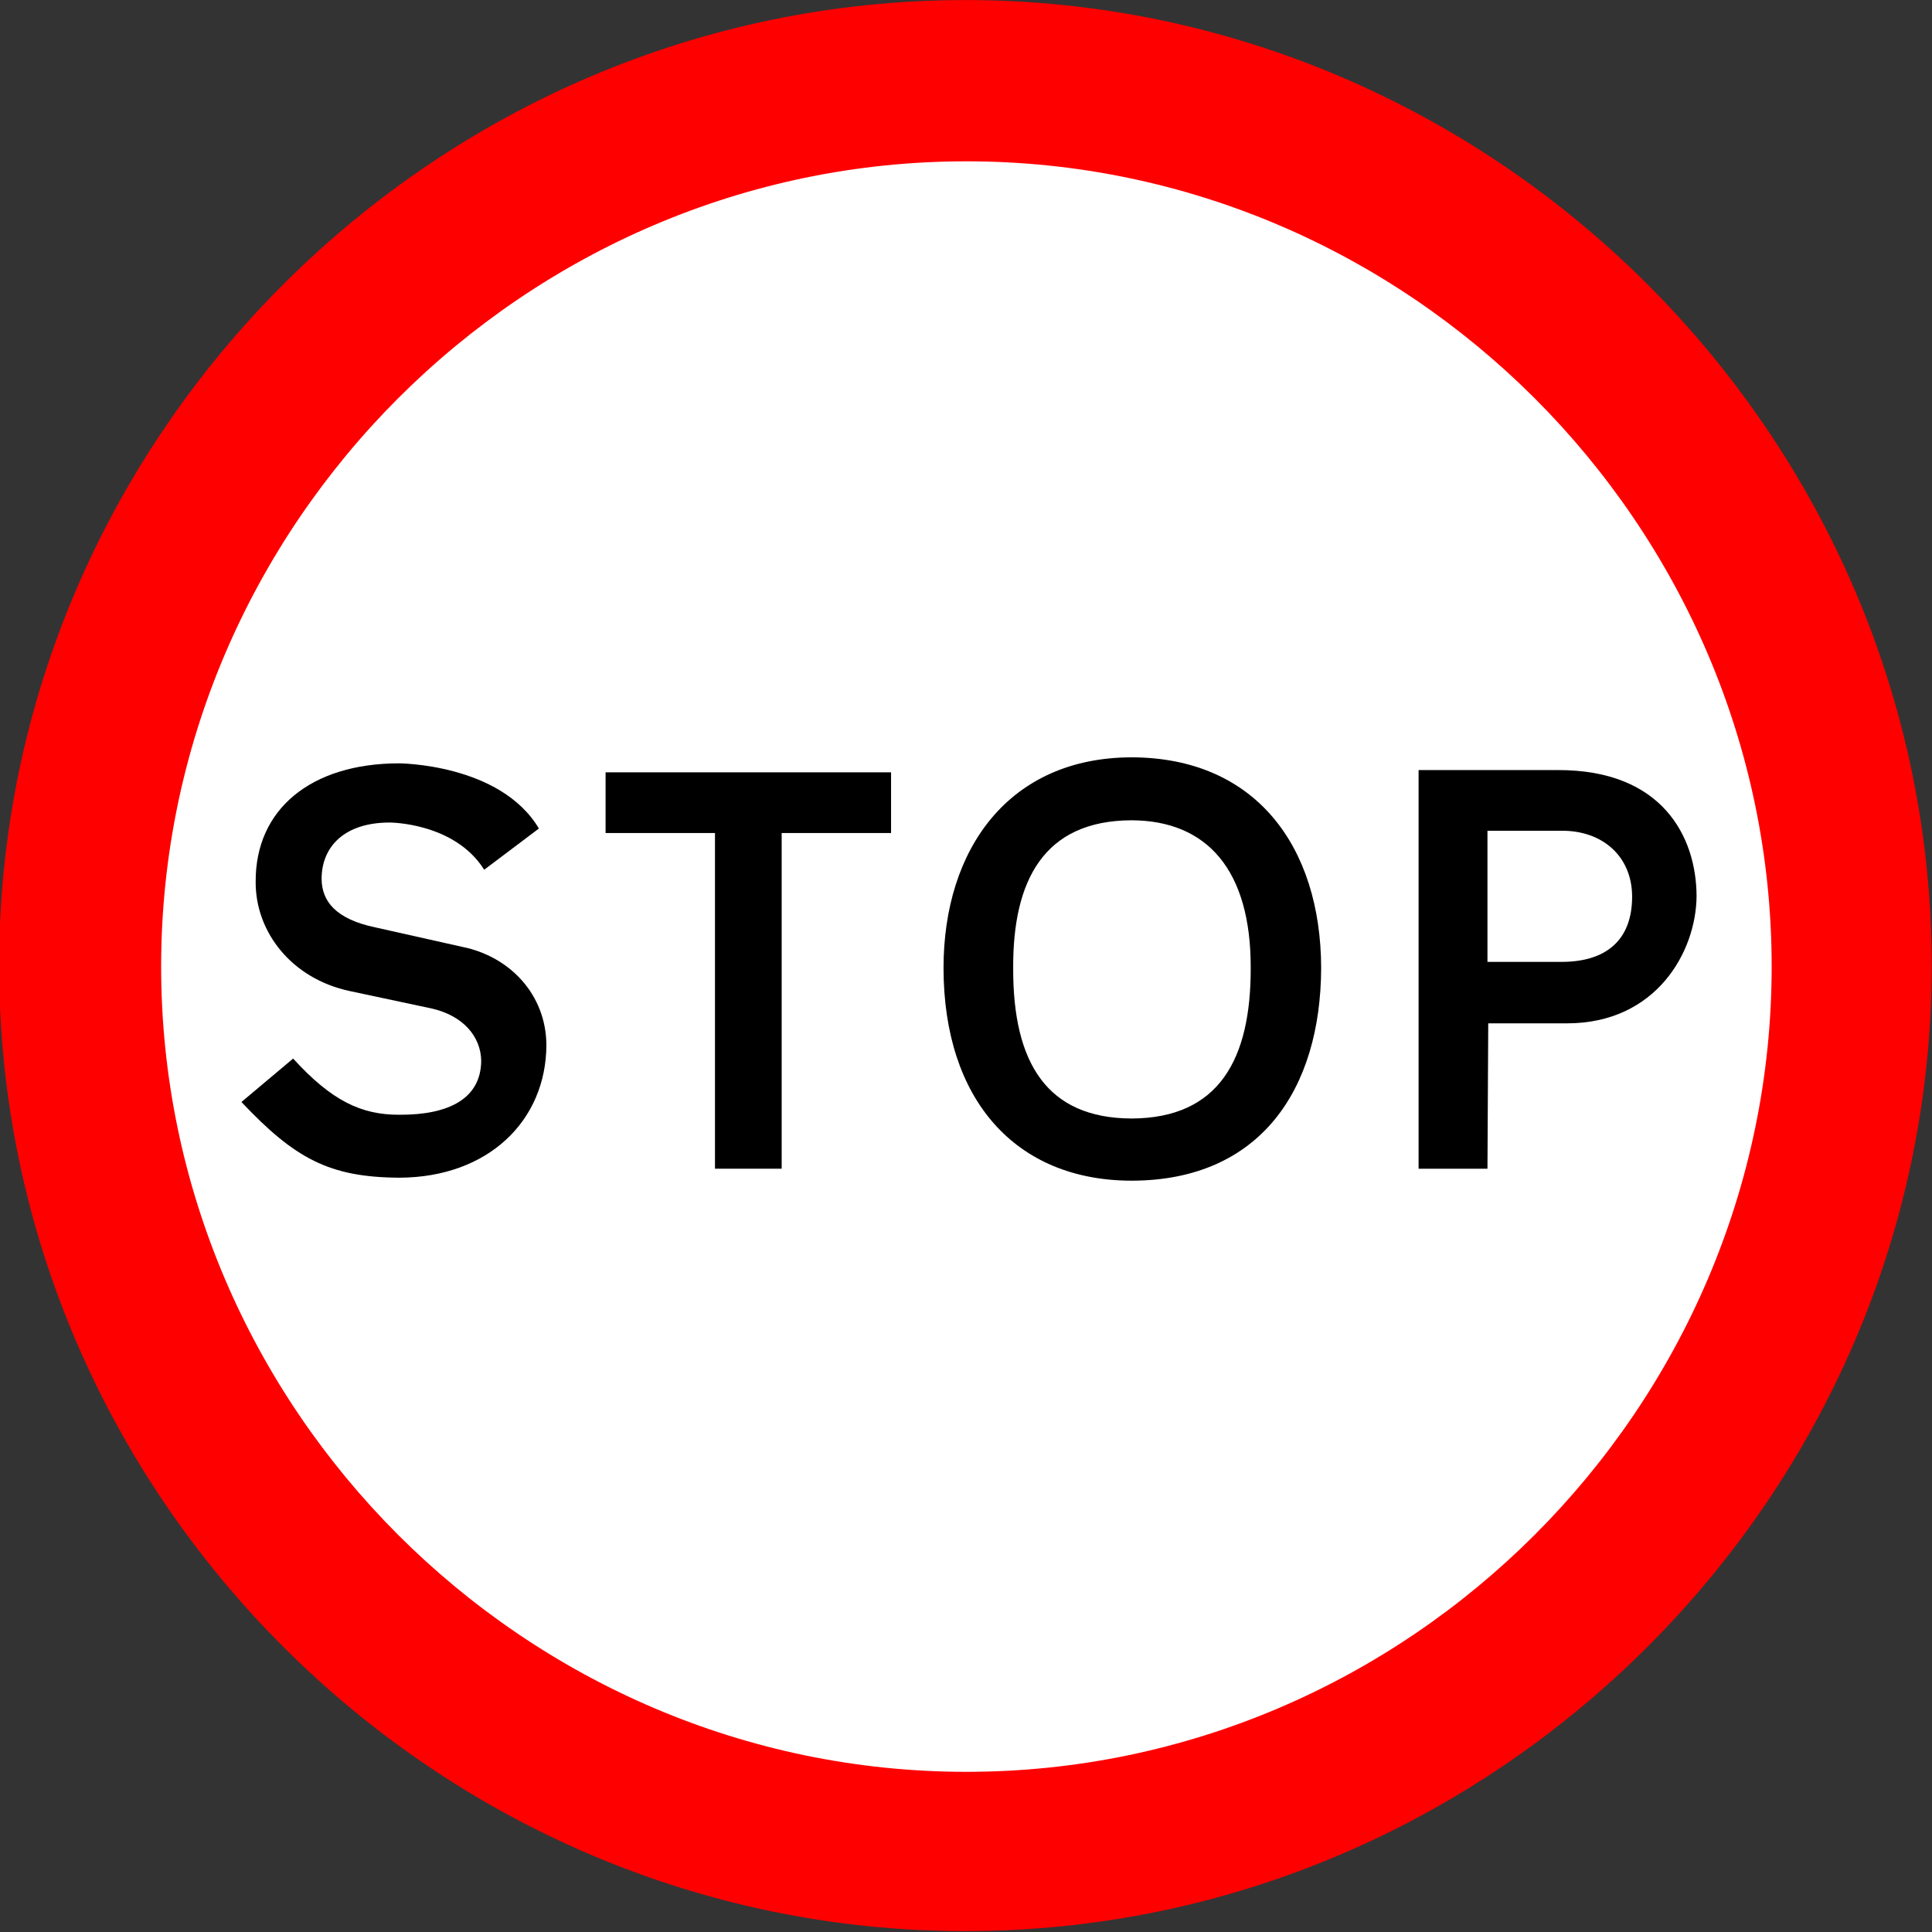 <?xml version="1.0" encoding="UTF-8" standalone="no"?> <!DOCTYPE svg PUBLIC "-//W3C//DTD SVG 1.1//EN" "http://www.w3.org/Graphics/SVG/1.1/DTD/svg11.dtd"> <!-- GeoHints --> <svg width="100%" height="100%" viewBox="0 0 600 600" version="1.1" xmlns="http://www.w3.org/2000/svg" xmlns:xlink="http://www.w3.org/1999/xlink" xml:space="preserve" xmlns:serif="http://www.serif.com/" style="fill-rule:evenodd;clip-rule:evenodd;stroke-linejoin:round;stroke-miterlimit:2;"><rect x="0" y="0" width="600" height="600" fill="#333333" stroke="none"/>     <g transform="matrix(1.034,0,0,0.985,869.333,36.679)">         <path d="M-260.563,267.201C-260.563,434.201 -391.579,571.622 -550.795,571.622C-710.011,571.622 -841.026,434.201 -841.026,267.201C-841.026,100.201 -710.011,-37.219 -550.795,-37.219C-391.579,-37.219 -260.563,100.201 -260.563,267.201Z" style="fill:rgb(255,0,0);fill-rule:nonzero;"/>     </g>     <g transform="matrix(-1.042,0,0,1.042,-90.625,-254.544)">         <path d="M-135,532.362C-135,664.022 -243.34,772.362 -375,772.362C-506.66,772.362 -615,664.022 -615,532.362C-615,400.702 -506.66,292.362 -375,292.362C-243.34,292.362 -135,400.702 -135,532.362" style="fill:white;fill-rule:nonzero;"/>     </g>     <g transform="matrix(0.127,0,0,0.127,33.598,33.597)">         <path d="M521.886,1884.25C522.161,1939.84 557.157,1983.24 653.809,2003.35L866.352,2050.99C981.25,2074.21 1070.83,2166.59 1071.57,2291.01C1070.83,2475.92 929.458,2614.48 712.441,2615.32C540.361,2614.48 456.382,2568.3 325.833,2430.26L452.26,2323.99C545.965,2426.92 618.736,2461.92 712.441,2461.41C834.287,2461.92 911.273,2421.33 912.158,2329.49C911.273,2270.17 867.879,2218.38 789.397,2201.23L591.512,2159.09C447.985,2128.8 359.807,2014.04 360.646,1891.58C359.807,1714.51 495.577,1602.52 710.609,1602.08C710.609,1602.08 958.851,1602.53 1053.24,1761.49L919.487,1862.26C846.884,1746.69 688.622,1746.83 688.622,1746.83C578.152,1746.69 522.161,1805.48 521.886,1884.25" style="fill-rule:nonzero;"/>         <path d="M1646.9,1772.48L1646.9,2593.34L1483.83,2593.34L1483.83,1772.48L1216.32,1772.48L1216.32,1624.07L1914.41,1624.07L1914.41,1772.48L1646.9,1772.48" style="fill-rule:nonzero;"/>         <path d="M2502.5,1587.38C2202.33,1587.98 2042.87,1811.89 2042.7,2102.22C2042.87,2423.55 2217.74,2622.34 2502.5,2622.63C2816.78,2622.34 2965.22,2399.75 2966.13,2102.22C2965.22,1804.9 2805.59,1587.98 2502.5,1587.38ZM2502.5,1741.34C2686.61,1742 2794.45,1862.28 2793.88,2102.22C2794.45,2324.17 2717.41,2469.82 2502.5,2470.58C2296.11,2469.82 2212.16,2335.37 2213.03,2102.22C2212.16,1888.88 2287.71,1742 2502.5,1741.34Z" style="fill-rule:nonzero;"/>         <path d="M3204.39,1618.55L3204.39,2593.36L3372.81,2593.36L3374.73,2237.89L3567.18,2237.89C3785.36,2237.98 3883.34,2062.93 3884.16,1926.3C3883.34,1780.2 3799.23,1617.91 3545.06,1618.55L3204.39,1618.55ZM3372.81,1766.94L3554.29,1766.94C3653.72,1766.25 3726.53,1829.28 3726.54,1928.22C3726.54,2035.03 3662.04,2088.16 3552.38,2087.58L3372.81,2087.58L3372.81,1766.94Z" style="fill-rule:nonzero;"/>     </g> </svg> 